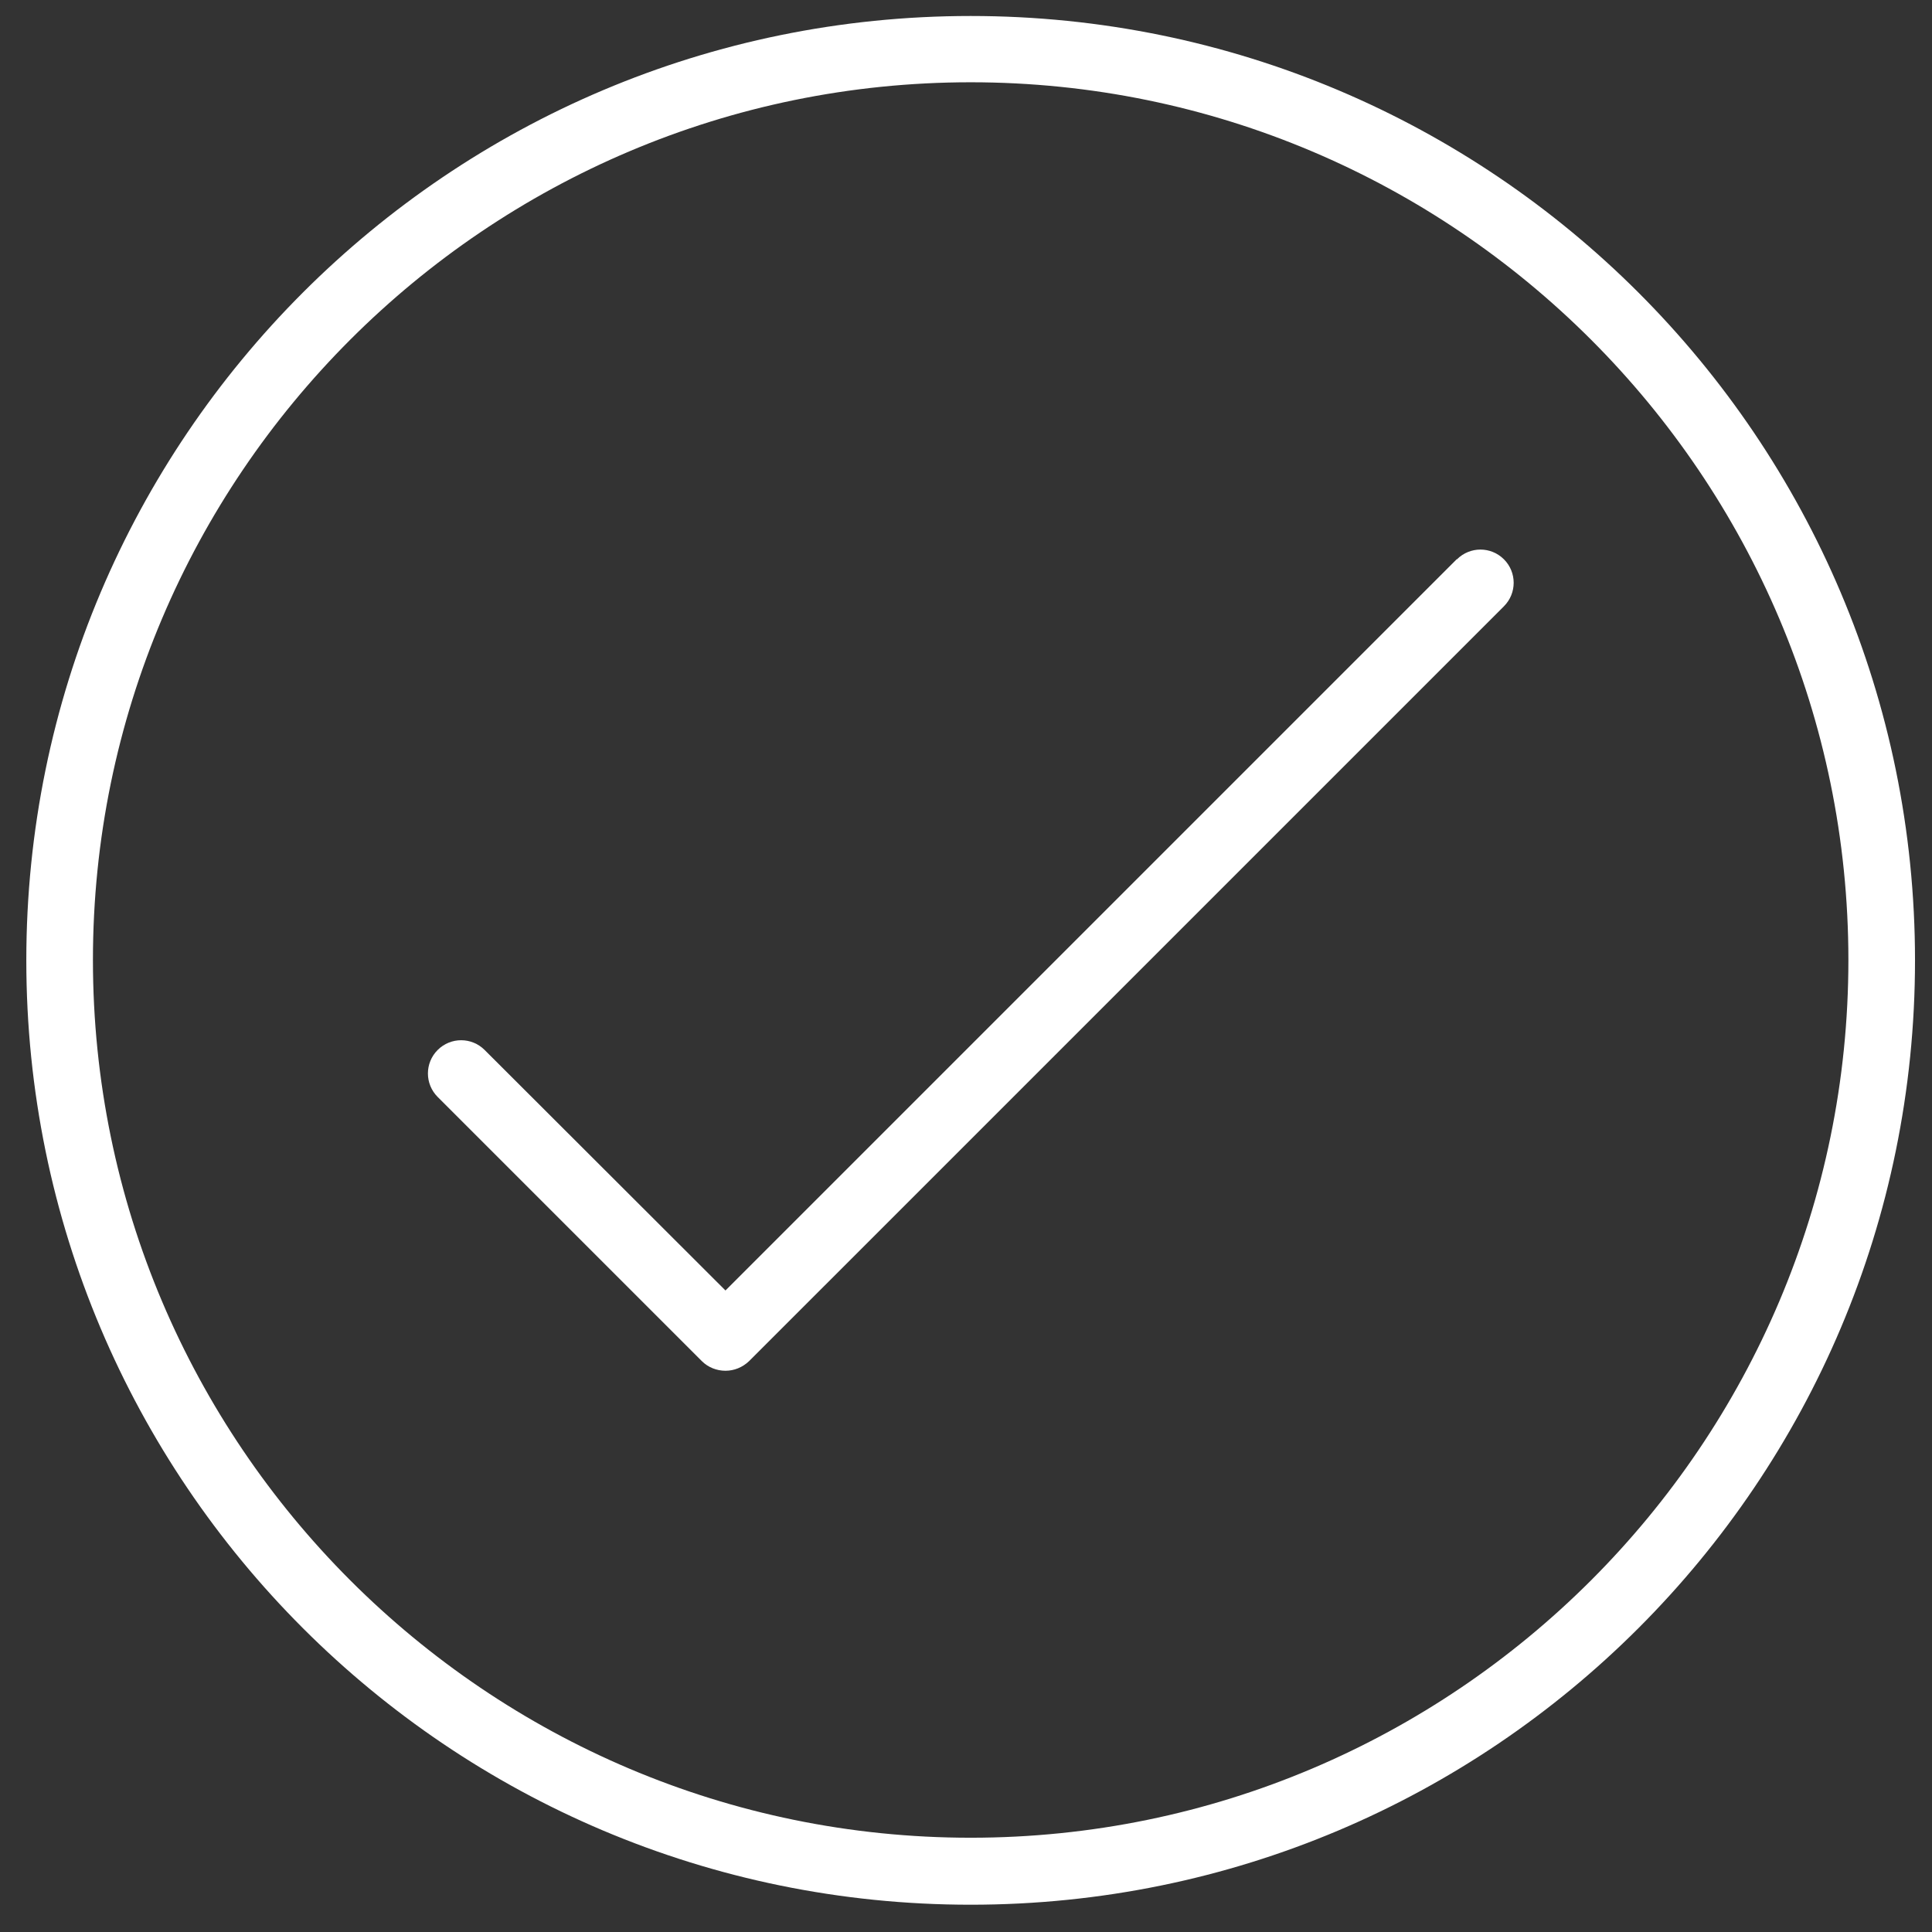 <?xml version="1.0" encoding="UTF-8"?> <svg xmlns="http://www.w3.org/2000/svg" width="58" height="58" viewBox="0 0 58 58" fill="none"><rect x="0" y="0" width="58" height="58" fill="#333333" stroke="none"/> <path d="M29.14 55.17C14.61 55.17 2.79 43.35 2.79 28.82C2.79 14.29 14.61 2.47 29.14 2.47C43.67 2.47 55.49 14.29 55.49 28.82C55.49 43.35 43.67 55.17 29.14 55.17ZM29.14 0.48C13.48 0.48 0.79 13.171 0.79 28.831C0.79 44.49 13.48 57.181 29.14 57.181C44.8 57.181 57.49 44.49 57.49 28.831C57.49 13.171 44.8 0.48 29.14 0.48Z" fill="white"></path> <path d="M43.729 16.791L21.779 38.741L14.549 31.521C14.159 31.131 13.529 31.131 13.139 31.521C12.749 31.911 12.749 32.541 13.139 32.931L21.069 40.861C21.259 41.051 21.519 41.151 21.779 41.151C22.039 41.151 22.289 41.051 22.489 40.861L45.149 18.201C45.539 17.811 45.539 17.18 45.149 16.791C44.759 16.401 44.129 16.401 43.739 16.791" fill="white"></path> </svg> 